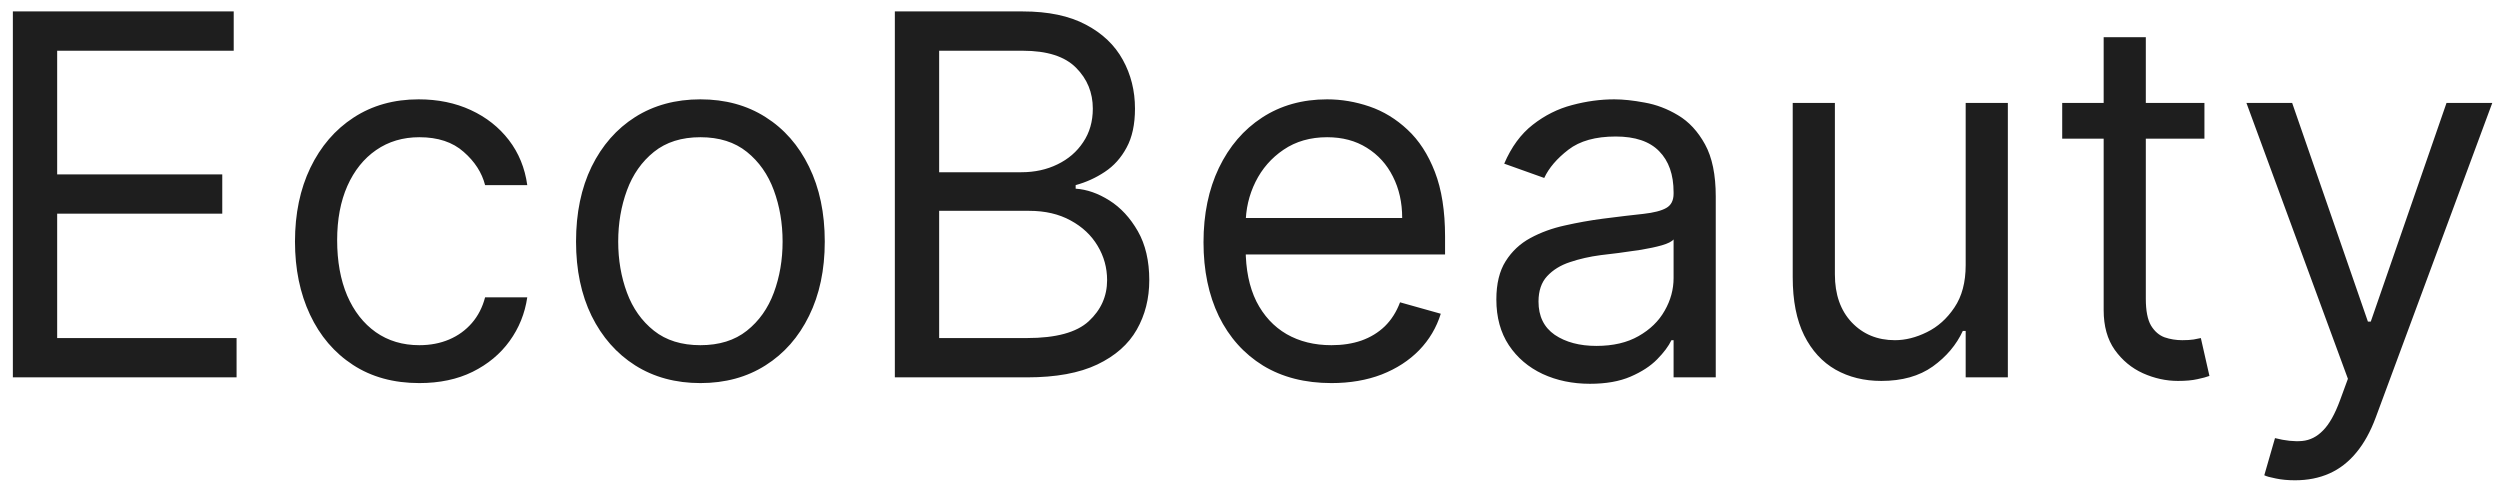 <?xml version="1.0" encoding="UTF-8"?>
<svg xmlns="http://www.w3.org/2000/svg" width="159" height="31" viewBox="0 0 159 31" fill="none">
  <path d="M0.818 24V0.727H14.864V3.227H3.636V11.091H14.136V13.591H3.636V21.5H15.046V24H0.818ZM26.671 24.364C25.034 24.364 23.625 23.977 22.443 23.204C21.261 22.432 20.352 21.367 19.716 20.011C19.079 18.655 18.761 17.106 18.761 15.364C18.761 13.591 19.087 12.027 19.739 10.671C20.398 9.307 21.314 8.242 22.489 7.477C23.671 6.705 25.049 6.318 26.625 6.318C27.852 6.318 28.958 6.545 29.943 7C30.928 7.455 31.735 8.091 32.364 8.909C32.992 9.727 33.383 10.682 33.534 11.773H30.852C30.648 10.977 30.193 10.273 29.489 9.659C28.792 9.038 27.852 8.727 26.671 8.727C25.625 8.727 24.708 9 23.921 9.545C23.14 10.083 22.53 10.845 22.091 11.829C21.659 12.807 21.443 13.954 21.443 15.273C21.443 16.621 21.655 17.796 22.079 18.796C22.511 19.796 23.117 20.572 23.898 21.125C24.686 21.678 25.61 21.954 26.671 21.954C27.367 21.954 28 21.833 28.568 21.591C29.136 21.349 29.617 21 30.011 20.546C30.405 20.091 30.686 19.546 30.852 18.909H33.534C33.383 19.939 33.008 20.867 32.409 21.693C31.818 22.511 31.034 23.163 30.057 23.648C29.087 24.125 27.958 24.364 26.671 24.364ZM44.545 24.364C42.97 24.364 41.587 23.989 40.398 23.239C39.216 22.489 38.292 21.439 37.625 20.091C36.966 18.742 36.636 17.167 36.636 15.364C36.636 13.546 36.966 11.958 37.625 10.602C38.292 9.246 39.216 8.193 40.398 7.443C41.587 6.693 42.97 6.318 44.545 6.318C46.121 6.318 47.5 6.693 48.682 7.443C49.871 8.193 50.795 9.246 51.455 10.602C52.121 11.958 52.455 13.546 52.455 15.364C52.455 17.167 52.121 18.742 51.455 20.091C50.795 21.439 49.871 22.489 48.682 23.239C47.5 23.989 46.121 24.364 44.545 24.364ZM44.545 21.954C45.742 21.954 46.727 21.648 47.5 21.034C48.273 20.421 48.845 19.614 49.216 18.614C49.587 17.614 49.773 16.53 49.773 15.364C49.773 14.197 49.587 13.11 49.216 12.102C48.845 11.095 48.273 10.28 47.5 9.659C46.727 9.038 45.742 8.727 44.545 8.727C43.349 8.727 42.364 9.038 41.591 9.659C40.818 10.28 40.246 11.095 39.875 12.102C39.504 13.11 39.318 14.197 39.318 15.364C39.318 16.53 39.504 17.614 39.875 18.614C40.246 19.614 40.818 20.421 41.591 21.034C42.364 21.648 43.349 21.954 44.545 21.954ZM56.912 24V0.727H65.048C66.669 0.727 68.007 1.008 69.06 1.568C70.113 2.121 70.897 2.867 71.412 3.807C71.927 4.739 72.185 5.773 72.185 6.909C72.185 7.909 72.007 8.735 71.651 9.386C71.302 10.038 70.84 10.553 70.264 10.932C69.696 11.311 69.079 11.591 68.412 11.773V12C69.124 12.046 69.84 12.296 70.56 12.75C71.279 13.204 71.882 13.856 72.367 14.704C72.851 15.553 73.094 16.591 73.094 17.818C73.094 18.985 72.829 20.034 72.298 20.966C71.768 21.898 70.931 22.636 69.787 23.182C68.643 23.727 67.154 24 65.321 24H56.912ZM59.73 21.5H65.321C67.162 21.5 68.469 21.144 69.242 20.432C70.022 19.712 70.412 18.841 70.412 17.818C70.412 17.03 70.211 16.303 69.81 15.636C69.408 14.962 68.836 14.424 68.094 14.023C67.351 13.614 66.472 13.409 65.457 13.409H59.73V21.5ZM59.73 10.954H64.957C65.806 10.954 66.571 10.788 67.253 10.454C67.942 10.121 68.488 9.652 68.889 9.045C69.298 8.439 69.503 7.727 69.503 6.909C69.503 5.886 69.147 5.019 68.435 4.307C67.722 3.587 66.594 3.227 65.048 3.227H59.73V10.954ZM84.679 24.364C82.997 24.364 81.546 23.992 80.327 23.25C79.115 22.5 78.179 21.454 77.52 20.114C76.868 18.765 76.543 17.197 76.543 15.409C76.543 13.621 76.868 12.046 77.52 10.682C78.179 9.311 79.096 8.242 80.27 7.477C81.452 6.705 82.831 6.318 84.406 6.318C85.315 6.318 86.213 6.47 87.099 6.773C87.986 7.076 88.793 7.568 89.52 8.25C90.247 8.924 90.827 9.818 91.258 10.932C91.69 12.046 91.906 13.417 91.906 15.046V16.182H78.452V13.864H89.179C89.179 12.879 88.982 12 88.588 11.227C88.202 10.454 87.649 9.845 86.929 9.398C86.217 8.951 85.376 8.727 84.406 8.727C83.338 8.727 82.414 8.992 81.633 9.523C80.861 10.046 80.266 10.727 79.849 11.568C79.433 12.409 79.224 13.311 79.224 14.273V15.818C79.224 17.136 79.452 18.254 79.906 19.171C80.368 20.079 81.008 20.773 81.827 21.25C82.645 21.72 83.596 21.954 84.679 21.954C85.383 21.954 86.02 21.856 86.588 21.659C87.164 21.454 87.66 21.151 88.077 20.75C88.493 20.341 88.815 19.833 89.043 19.227L91.633 19.954C91.361 20.833 90.903 21.606 90.258 22.273C89.615 22.932 88.819 23.447 87.872 23.818C86.925 24.182 85.861 24.364 84.679 24.364ZM101.122 24.409C100.016 24.409 99.012 24.201 98.111 23.784C97.209 23.36 96.493 22.75 95.963 21.954C95.433 21.151 95.168 20.182 95.168 19.046C95.168 18.046 95.365 17.235 95.758 16.614C96.153 15.985 96.679 15.492 97.338 15.136C97.997 14.78 98.724 14.515 99.52 14.341C100.323 14.159 101.13 14.015 101.94 13.909C103.001 13.773 103.861 13.671 104.52 13.602C105.187 13.527 105.671 13.402 105.974 13.227C106.285 13.053 106.44 12.75 106.44 12.318V12.227C106.44 11.106 106.134 10.235 105.52 9.614C104.914 8.992 103.993 8.682 102.759 8.682C101.478 8.682 100.474 8.962 99.747 9.523C99.02 10.083 98.508 10.682 98.213 11.318L95.668 10.409C96.122 9.348 96.728 8.523 97.486 7.932C98.251 7.333 99.084 6.917 99.986 6.682C100.895 6.439 101.789 6.318 102.668 6.318C103.228 6.318 103.872 6.386 104.599 6.523C105.334 6.652 106.043 6.92 106.724 7.33C107.414 7.739 107.986 8.356 108.44 9.182C108.895 10.008 109.122 11.114 109.122 12.5V24H106.44V21.636H106.304C106.122 22.015 105.819 22.421 105.395 22.852C104.971 23.284 104.406 23.651 103.702 23.954C102.997 24.258 102.137 24.409 101.122 24.409ZM101.531 22C102.592 22 103.486 21.792 104.213 21.375C104.948 20.958 105.501 20.421 105.872 19.761C106.251 19.102 106.44 18.409 106.44 17.682V15.227C106.327 15.364 106.077 15.489 105.69 15.602C105.312 15.708 104.872 15.803 104.372 15.886C103.88 15.962 103.399 16.03 102.929 16.091C102.467 16.144 102.092 16.189 101.804 16.227C101.107 16.318 100.455 16.466 99.849 16.671C99.251 16.867 98.766 17.167 98.395 17.568C98.031 17.962 97.849 18.5 97.849 19.182C97.849 20.114 98.194 20.818 98.883 21.296C99.581 21.765 100.463 22 101.531 22ZM125.017 16.864V6.545H127.699V24H125.017V21.046H124.835C124.426 21.932 123.79 22.686 122.926 23.307C122.063 23.921 120.972 24.227 119.653 24.227C118.562 24.227 117.593 23.989 116.744 23.511C115.896 23.026 115.229 22.299 114.744 21.329C114.259 20.352 114.017 19.121 114.017 17.636V6.545H116.699V17.454C116.699 18.727 117.055 19.742 117.767 20.5C118.487 21.258 119.403 21.636 120.517 21.636C121.184 21.636 121.862 21.466 122.551 21.125C123.248 20.784 123.831 20.261 124.301 19.557C124.778 18.852 125.017 17.954 125.017 16.864ZM140.202 6.545V8.818H131.156V6.545H140.202ZM133.793 2.364H136.474V19C136.474 19.758 136.584 20.326 136.804 20.704C137.031 21.076 137.319 21.326 137.668 21.454C138.024 21.576 138.399 21.636 138.793 21.636C139.088 21.636 139.33 21.621 139.52 21.591C139.709 21.553 139.861 21.523 139.974 21.5L140.52 23.909C140.338 23.977 140.084 24.046 139.759 24.114C139.433 24.189 139.02 24.227 138.52 24.227C137.762 24.227 137.02 24.064 136.293 23.739C135.573 23.413 134.974 22.917 134.497 22.25C134.027 21.583 133.793 20.742 133.793 19.727V2.364ZM145.963 30.546C145.509 30.546 145.103 30.508 144.747 30.432C144.391 30.364 144.145 30.296 144.009 30.227L144.69 27.864C145.342 28.03 145.918 28.091 146.418 28.046C146.918 28 147.361 27.776 147.747 27.375C148.141 26.981 148.501 26.341 148.827 25.454L149.327 24.091L142.872 6.545H145.781L150.599 20.454H150.781L155.599 6.545H158.509L151.099 26.546C150.766 27.447 150.353 28.193 149.861 28.784C149.368 29.383 148.796 29.826 148.145 30.114C147.501 30.401 146.774 30.546 145.963 30.546Z" fill="#1E1E1E"></path>
</svg>
